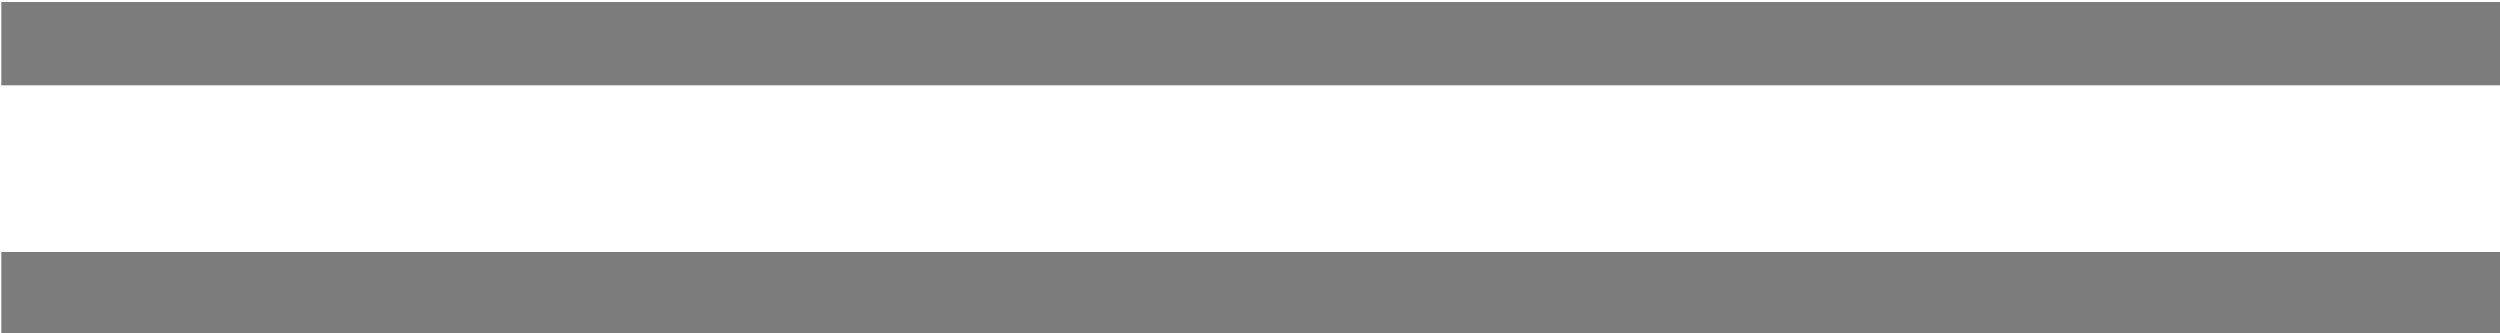 <svg xmlns="http://www.w3.org/2000/svg" width="30" height="4" viewBox="0 0 30 4">
  <defs>
    <style>
      .cls-1 {
        fill: #7c7c7c;
        fill-rule: evenodd;
      }
    </style>
  </defs>
  <path id="Rectangle_20_copy_2" data-name="Rectangle 20 copy 2" class="cls-1" d="M-443,0h30V1h-30V0Zm0,3h30V4h-30V3ZM0.016,0.024H30.064v1H0.016v-1Zm0,3H30.064v1H0.016v-1Zm434-3h30.048v1H434.016v-1Zm0,3h30.048v1H434.016v-1Z"/>
</svg>
